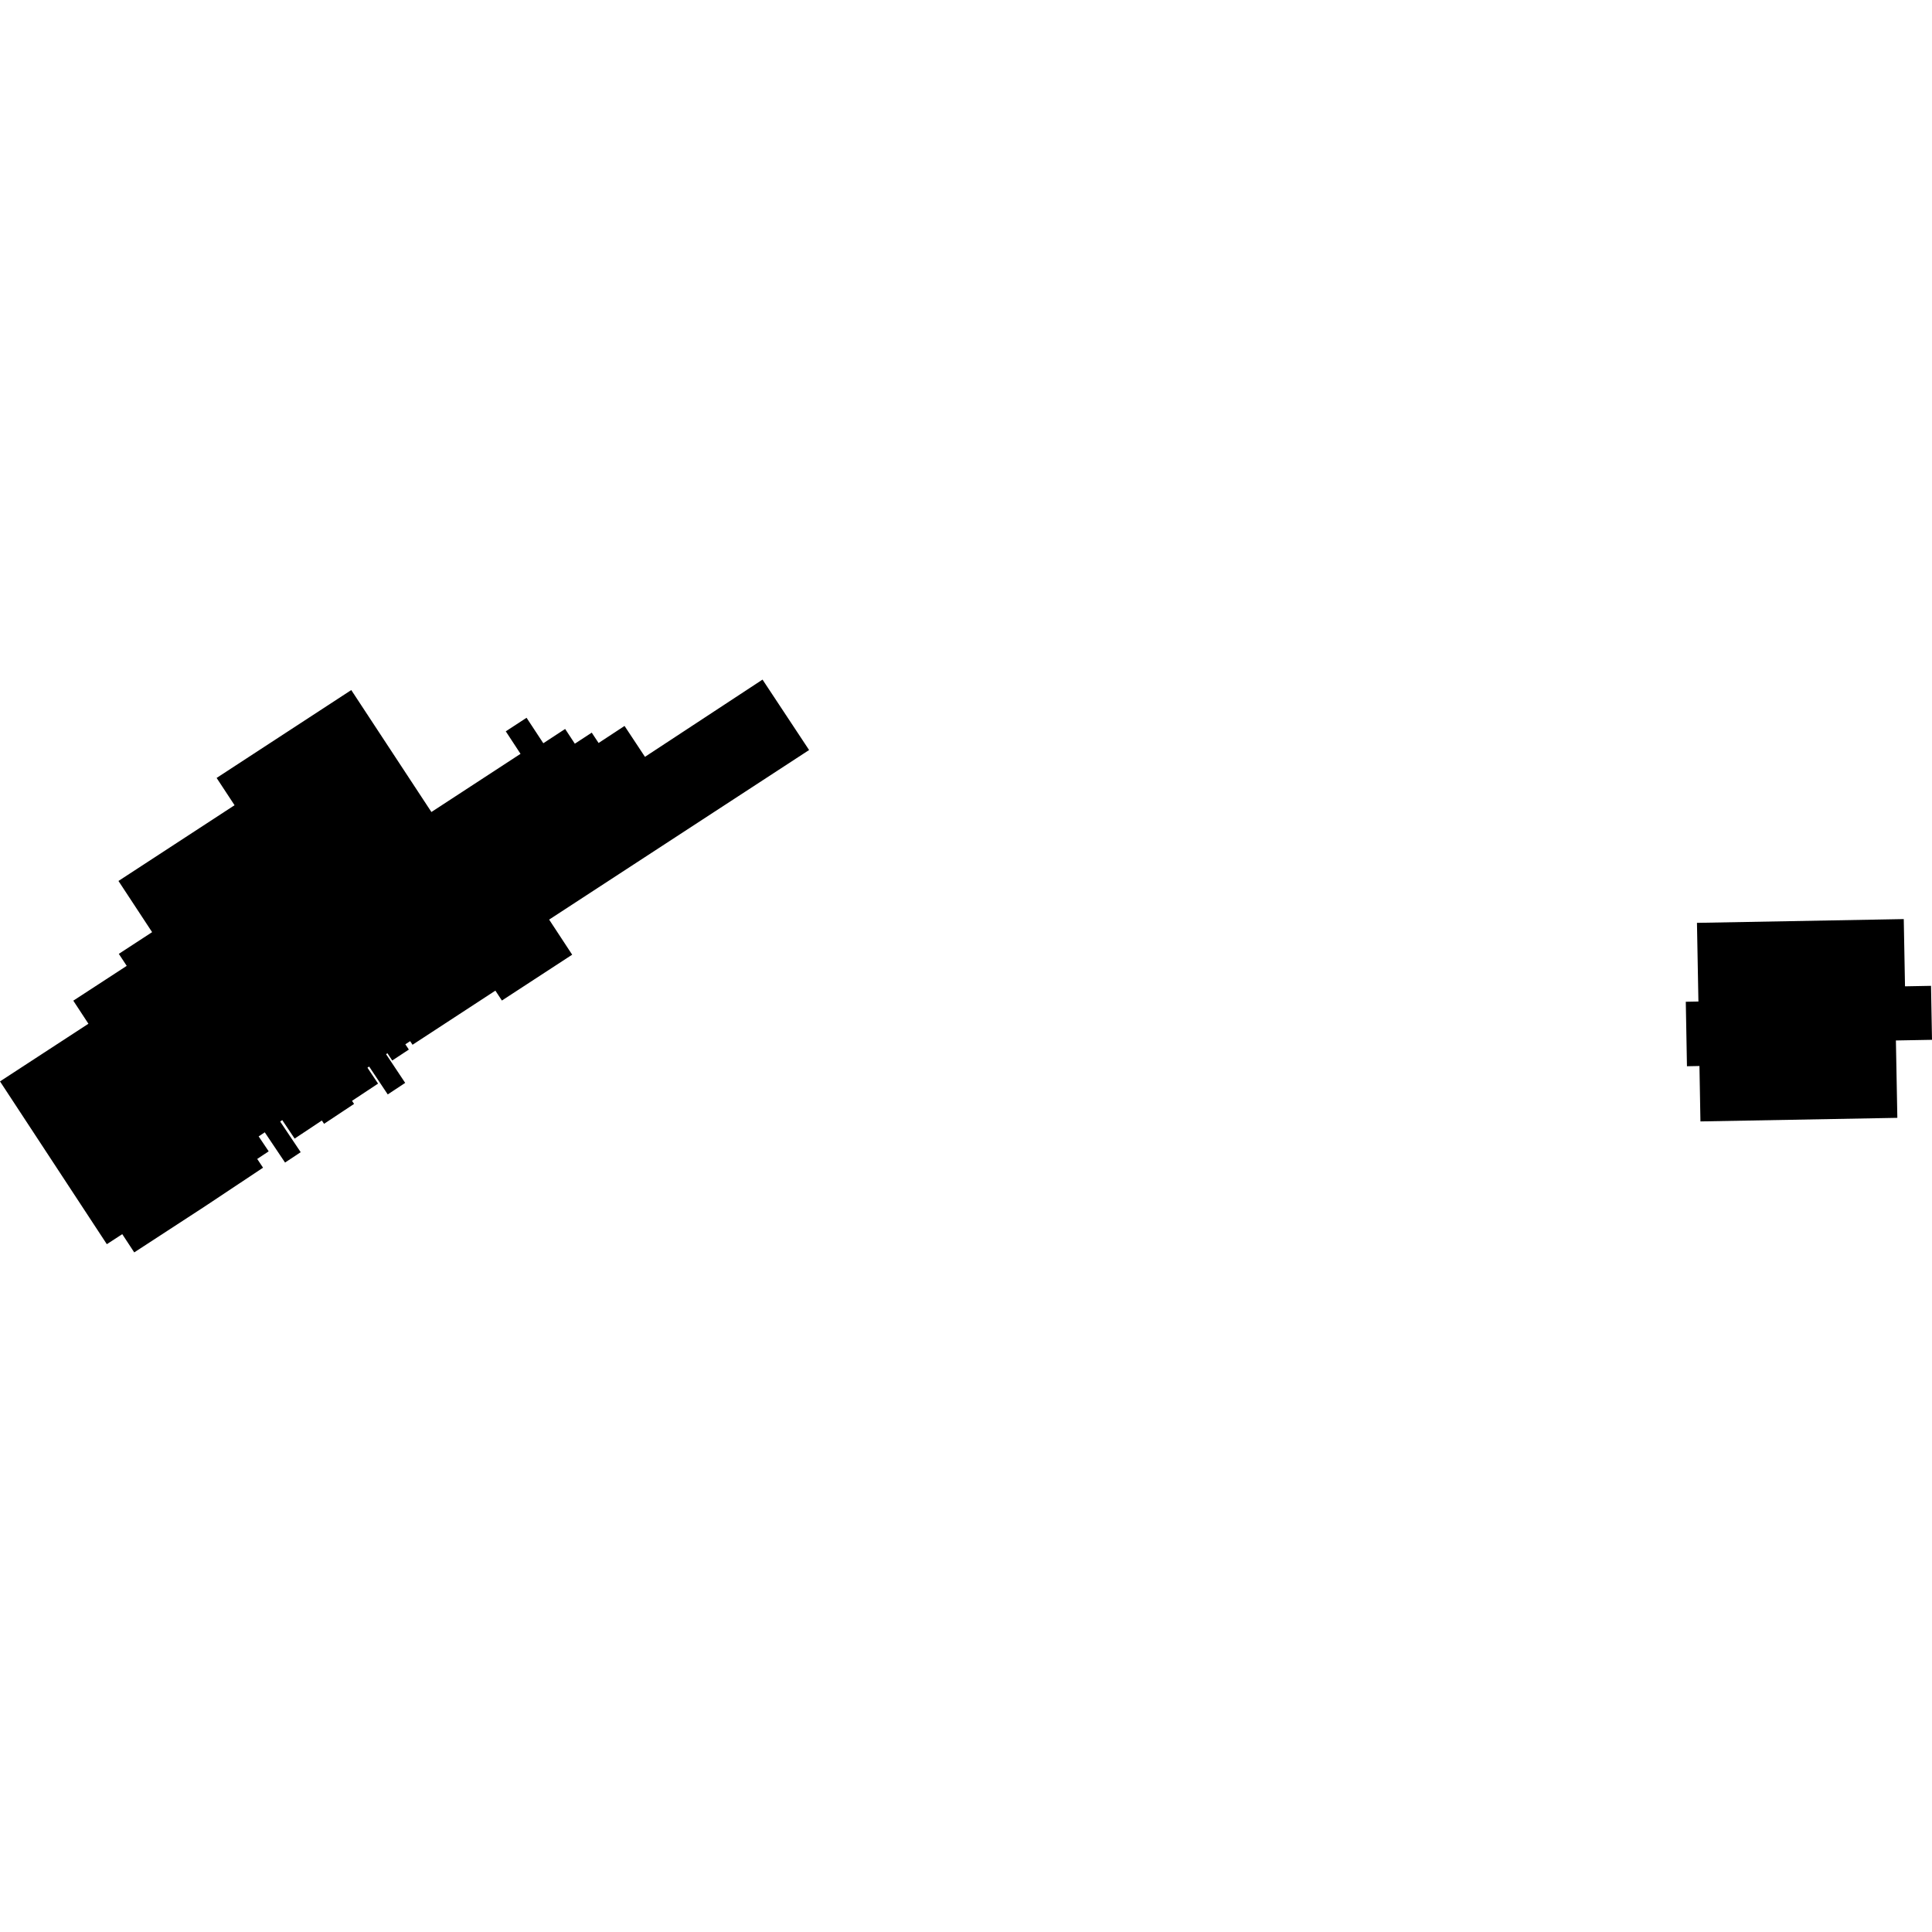 <?xml version="1.0" encoding="utf-8" standalone="no"?>
<!DOCTYPE svg PUBLIC "-//W3C//DTD SVG 1.1//EN"
  "http://www.w3.org/Graphics/SVG/1.1/DTD/svg11.dtd">
<!-- Created with matplotlib (https://matplotlib.org/) -->
<svg height="288pt" version="1.1" viewBox="0 0 288 288" width="288pt" xmlns="http://www.w3.org/2000/svg" xmlns:xlink="http://www.w3.org/1999/xlink">
 <defs>
  <style type="text/css">
*{stroke-linecap:butt;stroke-linejoin:round;}
  </style>
 </defs>
 <g id="figure_1">
  <g id="patch_1">
   <path d="M 0 288 
L 288 288 
L 288 0 
L 0 0 
z
" style="fill:none;opacity:0;"/>
  </g>
  <g id="axes_1">
   <g id="PatchCollection_1">
    <path clip-path="url(#p68a8989b0c)" d="M 120.61 111.805 
L 81.86 137.084 
L 85.293 142.314 
L 74.817 149.148 
L 73.846 147.672 
L 61.494 155.741 
L 61.14 155.203 
L 60.425 155.671 
L 60.946 156.457 
L 58.469 158.089 
L 57.751 157.005 
L 57.549 157.14 
L 60.401 161.425 
L 57.8 163.143 
L 55.028 158.989 
L 54.774 159.159 
L 56.357 161.531 
L 52.476 164.101 
L 52.78 164.559 
L 48.308 167.526 
L 47.979 167.032 
L 43.921 169.729 
L 42.075 166.972 
L 41.764 167.185 
L 44.824 171.754 
L 42.492 173.301 
L 39.468 168.791 
L 38.556 169.401 
L 40.053 171.628 
L 38.343 172.763 
L 39.213 174.066 
L 30.46 179.887 
L 20.01 186.693 
L 18.225 183.972 
L 15.925 185.469 
L 0 161.202 
L 13.181 152.608 
L 10.926 149.168 
L 18.89 143.98 
L 17.712 142.19 
L 22.675 138.954 
L 17.66 131.324 
L 34.965 120.033 
L 32.291 115.966 
L 52.363 102.866 
L 64.309 121.044 
L 77.594 112.372 
L 75.395 109.018 
L 78.493 106.996 
L 80.991 110.793 
L 84.244 108.664 
L 85.69 110.861 
L 88.209 109.214 
L 89.23 110.756 
L 93.1 108.215 
L 96.144 112.82 
L 113.668 101.307 
L 120.61 111.805 
"/>
    <path clip-path="url(#p68a8989b0c)" d="M 282.834 166.634 
L 253.482 167.169 
L 253.334 158.907 
L 251.472 158.944 
L 251.298 149.332 
L 253.18 149.296 
L 252.963 137.568 
L 283.79 137.006 
L 283.976 147.03 
L 287.854 146.958 
L 288 155.003 
L 282.619 155.101 
L 282.834 166.634 
"/>
   </g>
  </g>
 </g>
 <defs>
  <clipPath id="p68a8989b0c">
   <rect height="85.385" width="288" x="0" y="101.307"/>
  </clipPath>
 </defs>
</svg>
